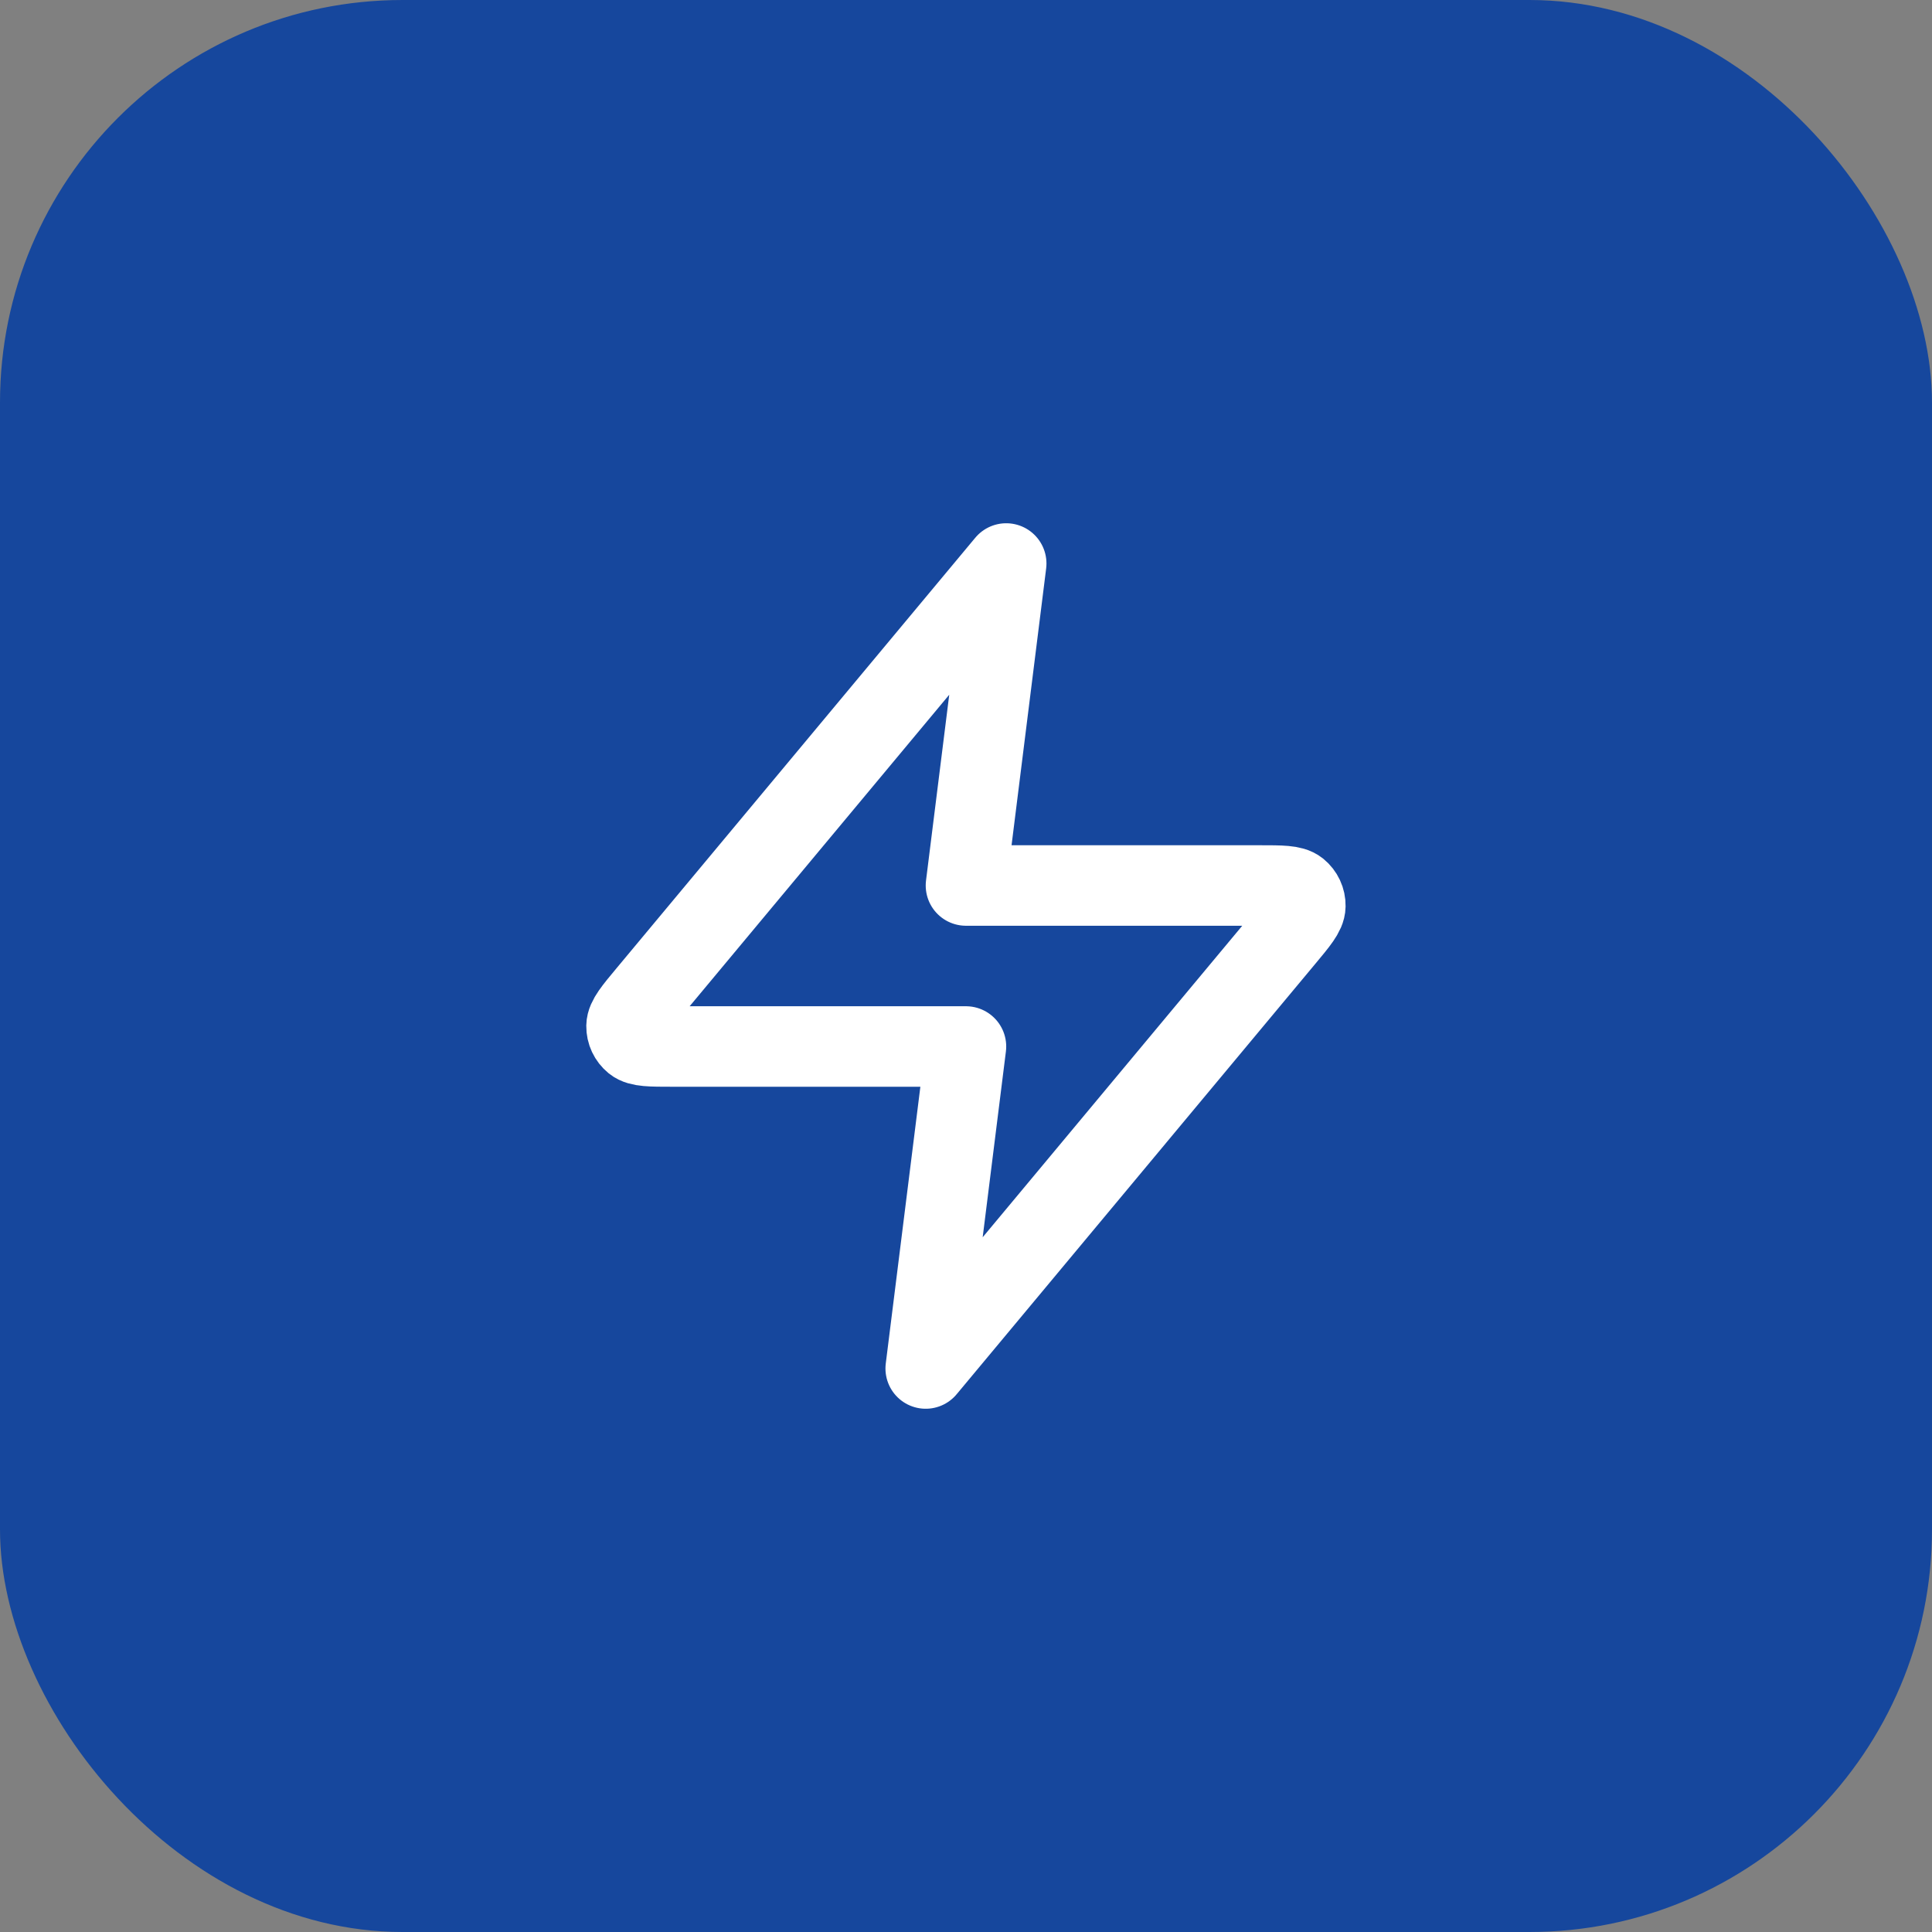 <svg xmlns="http://www.w3.org/2000/svg" width="48" height="48" viewBox="0 0 48 48" fill="none"><rect x="0" y="0" width="48" height="48" fill="#808080" stroke="none"/><rect width="48" height="48" rx="10" fill="#16479D"></rect><path d="M24.999 14L16.092 24.688C15.743 25.106 15.569 25.316 15.566 25.492C15.564 25.646 15.633 25.792 15.752 25.889C15.89 26 16.162 26 16.707 26H23.999L22.999 34L31.905 23.312C32.254 22.894 32.429 22.684 32.431 22.508C32.434 22.354 32.365 22.208 32.246 22.111C32.108 22 31.836 22 31.291 22H23.999L24.999 14Z" stroke="white" stroke-width="2" stroke-linecap="round" stroke-linejoin="round"></path></svg>